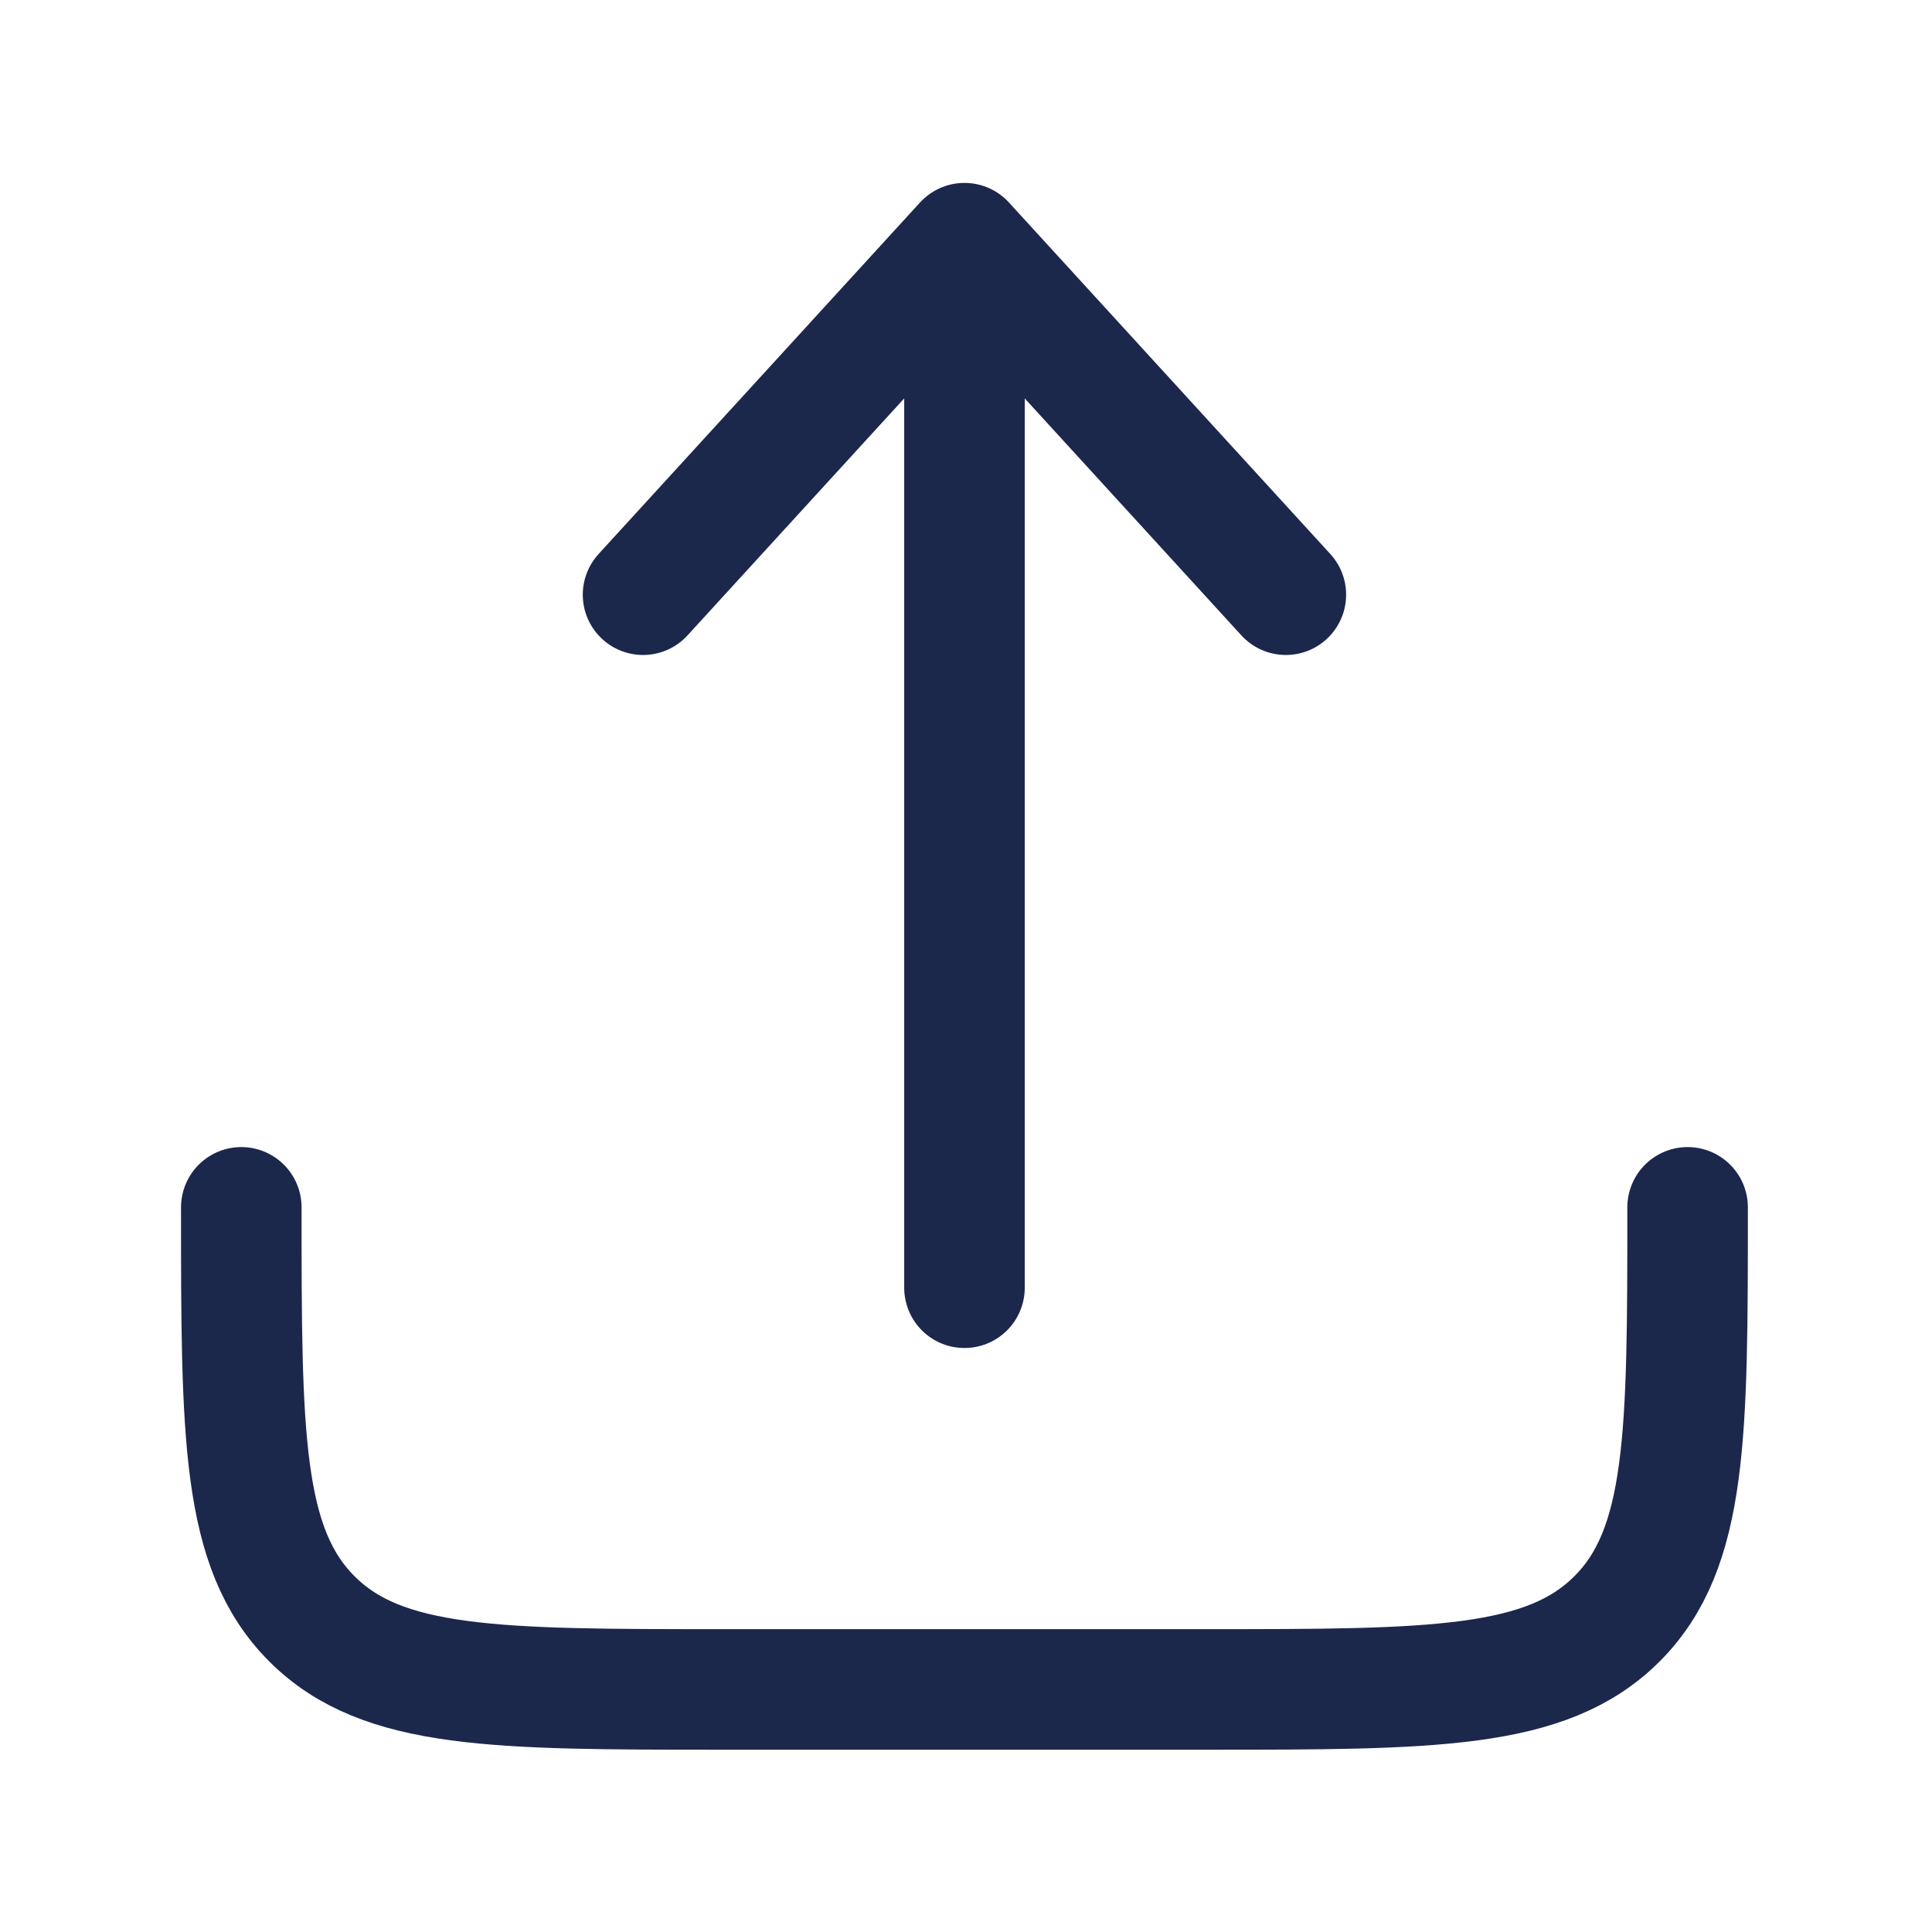 <svg xmlns="http://www.w3.org/2000/svg" width="38" height="38" viewBox="0 0 38 38" fill="none"><path d="M4.746 23.747C4.746 28.217 4.746 30.452 6.135 31.841C7.523 33.229 9.758 33.229 14.228 33.229H23.71C28.18 33.229 30.415 33.229 31.804 31.841C33.193 30.452 33.193 28.217 33.193 23.747" stroke="#1C274C" stroke-width="2.371" stroke-linecap="round" stroke-linejoin="round"></path><path d="M18.97 25.328V4.783M18.97 4.783L25.291 11.697M18.97 4.783L12.648 11.697" stroke="#1C274C" stroke-width="2.371" stroke-linecap="round" stroke-linejoin="round"></path></svg>